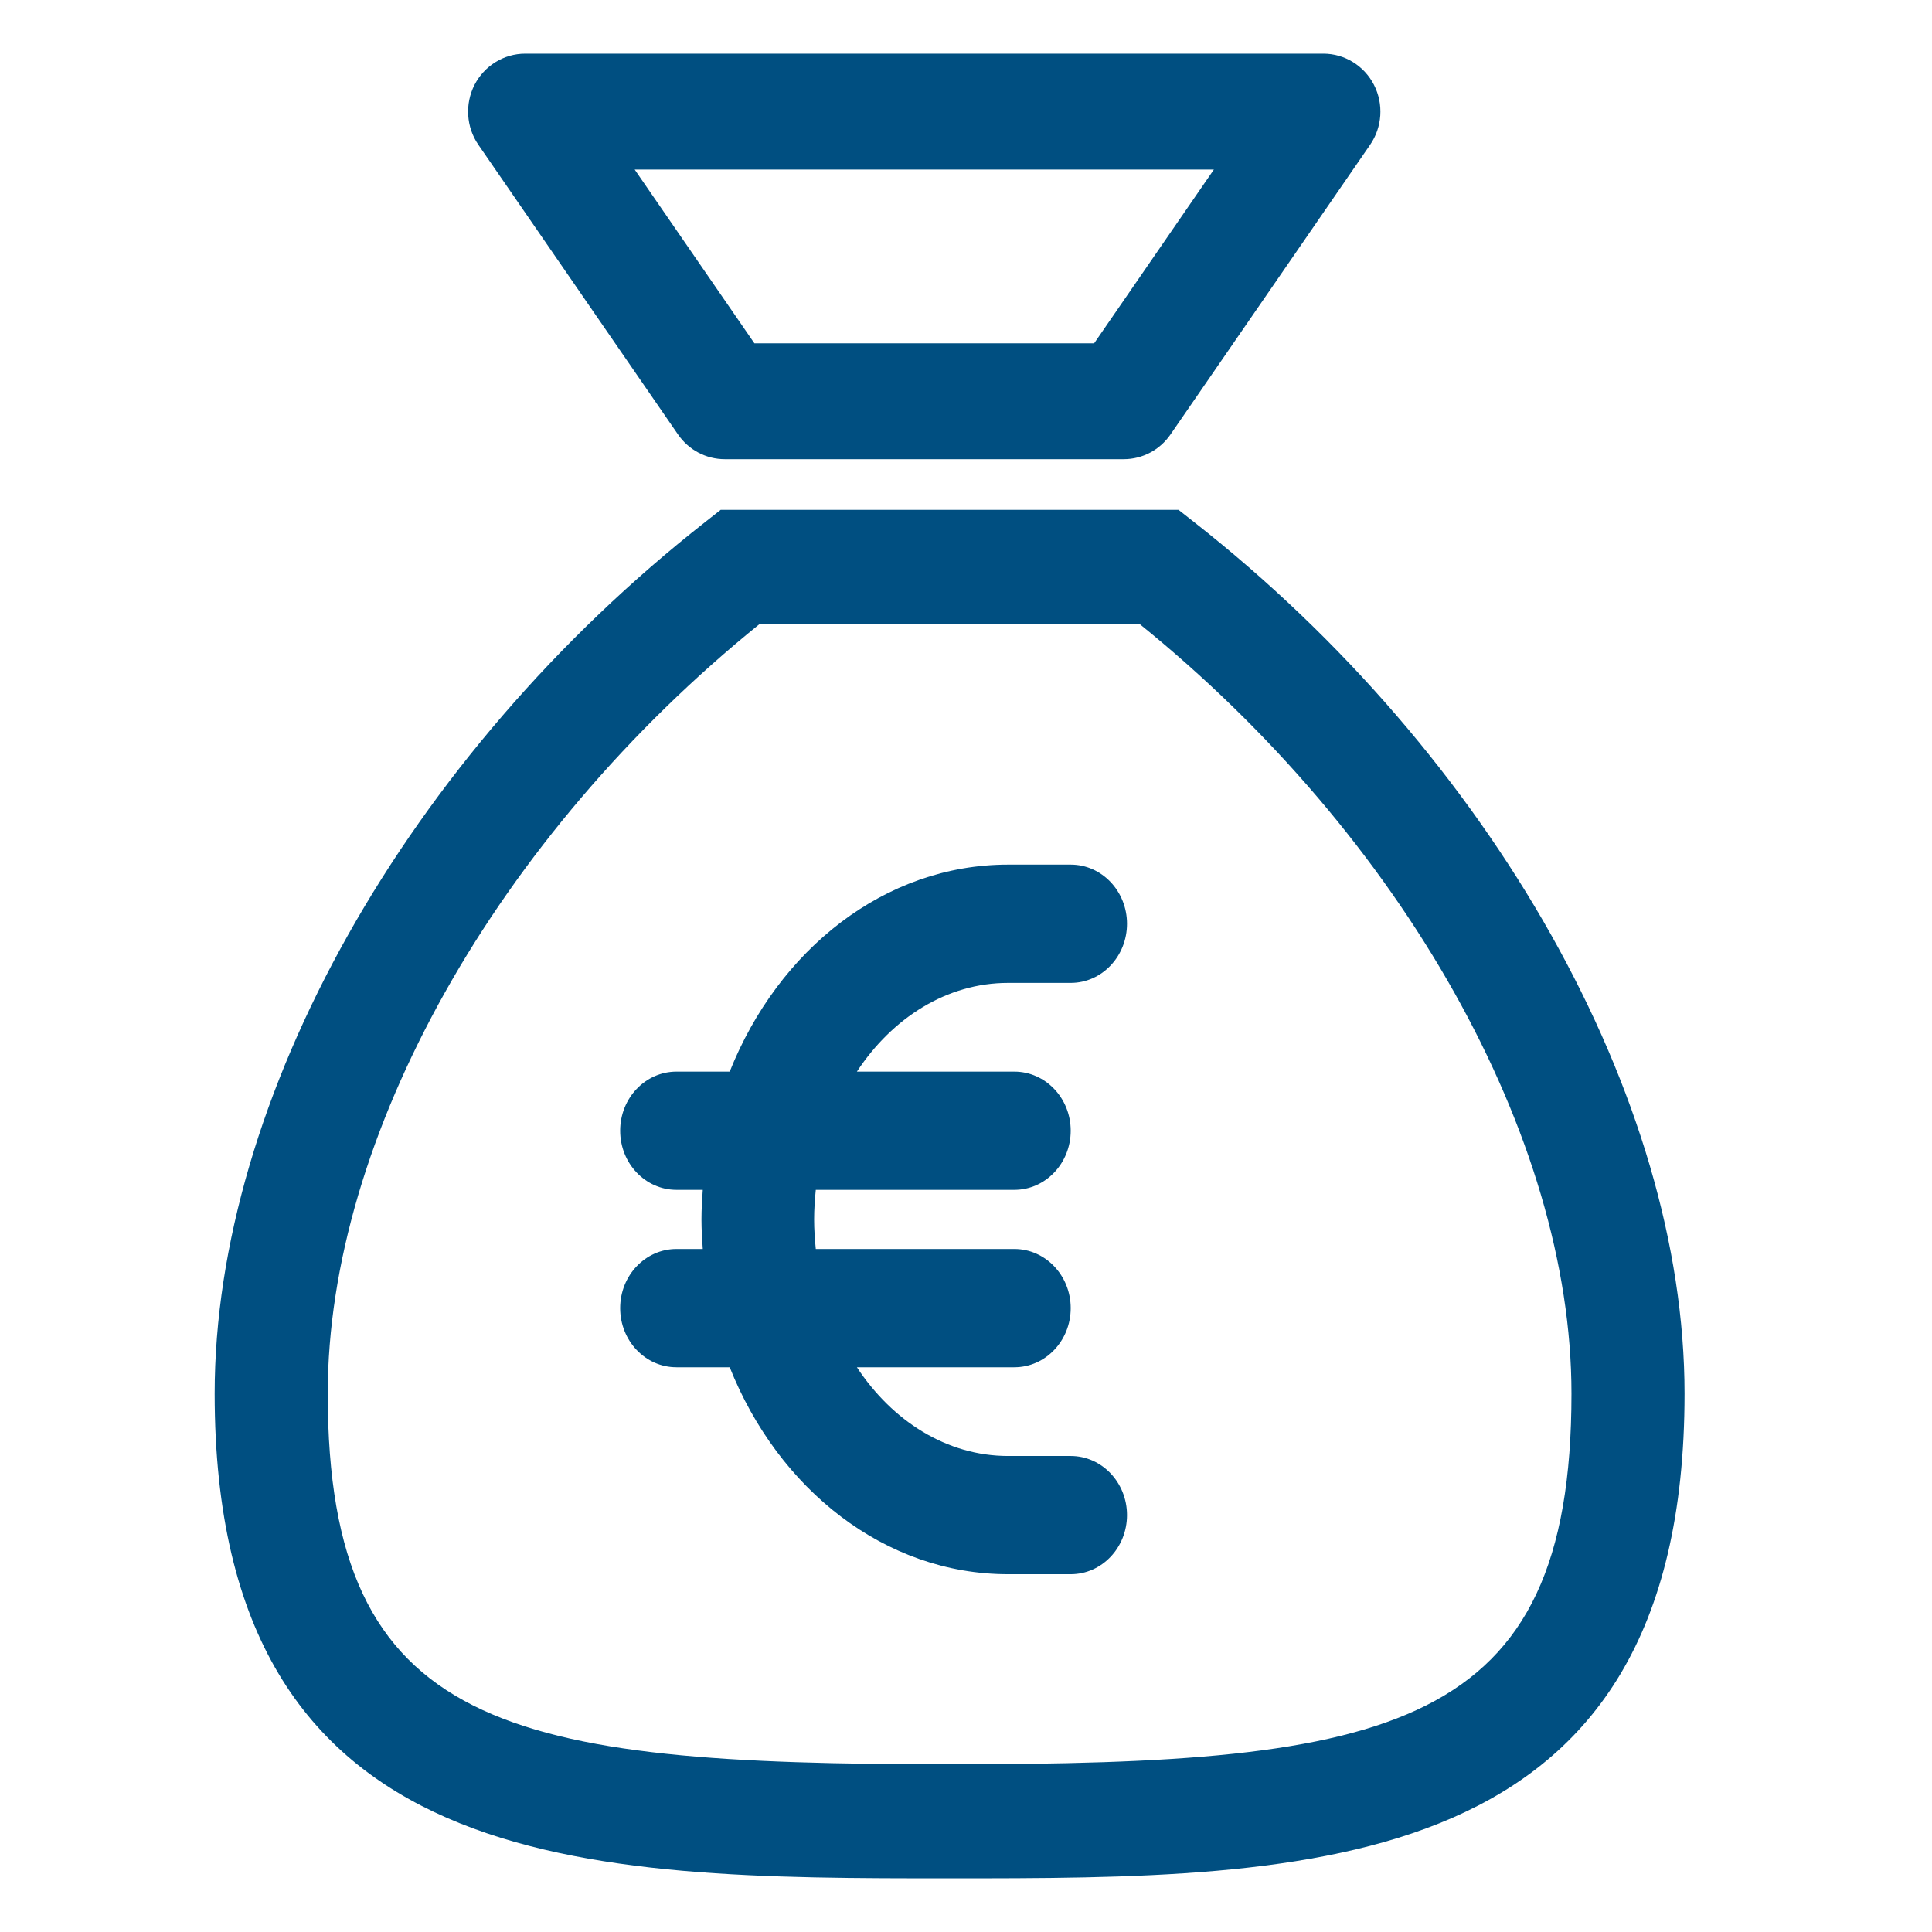 <?xml version="1.0" encoding="UTF-8"?>
<svg width="36px" height="36px" viewBox="0 0 36 36" version="1.1" xmlns="http://www.w3.org/2000/svg" xmlns:xlink="http://www.w3.org/1999/xlink">
    <title>bewirtschaftung_6</title>
    <g id="bewirtschaftung_6" stroke="none" stroke-width="1" fill="none" fill-rule="evenodd">
        <g id="Group-7" transform="translate(4, 1)" fill="#004F81">
            <path d="M18.619,2.159 L16.388,5.397 L10.057,5.397 L7.826,2.159 L18.619,2.159 Z M8.633,7.095 C8.832,7.384 9.157,7.556 9.504,7.556 L16.941,7.556 C17.288,7.556 17.612,7.384 17.811,7.095 L21.53,1.698 C21.757,1.369 21.785,0.938 21.602,0.581 C21.419,0.225 21.056,0 20.66,0 L5.785,0 C5.389,0 5.025,0.225 4.842,0.581 C4.66,0.938 4.687,1.369 4.914,1.698 L8.633,7.095 Z" id="Fill-1"></path>
            <path d="M13.694,31.875 C5.46,31.875 2.107,31.25 2.107,24.969 C2.107,20.182 5.256,14.585 10.157,10.625 L17.232,10.625 C22.133,14.585 25.282,20.182 25.282,24.969 C25.282,31.25 21.928,31.875 13.694,31.875 M18.245,8.724 L17.96,8.5 L9.429,8.5 L9.144,8.724 C3.589,13.083 0,19.46 0,24.969 C0,34 6.962,34 13.694,34 C20.427,34 27.389,34 27.389,24.969 C27.389,19.46 23.8,13.083 18.245,8.724" id="Fill-3"></path>
            <path d="M14.784,17.315 L15.951,17.315 C16.53,17.315 17,16.822 17,16.213 C17,15.605 16.53,15.111 15.951,15.111 L14.784,15.111 C12.484,15.111 10.502,16.696 9.597,18.968 L8.605,18.968 C8.025,18.968 7.556,19.461 7.556,20.069 C7.556,20.678 8.025,21.171 8.605,21.171 L9.095,21.171 C9.082,21.353 9.071,21.536 9.071,21.722 C9.071,21.908 9.082,22.091 9.095,22.273 L8.605,22.273 C8.025,22.273 7.556,22.767 7.556,23.375 C7.556,23.984 8.025,24.477 8.605,24.477 L9.597,24.477 C10.502,26.749 12.484,28.333 14.784,28.333 L15.951,28.333 C16.53,28.333 17,27.84 17,27.231 C17,26.623 16.53,26.13 15.951,26.13 L14.784,26.13 C13.646,26.13 12.63,25.483 11.967,24.477 L14.901,24.477 C15.48,24.477 15.951,23.984 15.951,23.375 C15.951,22.767 15.48,22.273 14.901,22.273 L11.201,22.273 C11.183,22.092 11.17,21.91 11.17,21.722 C11.17,21.535 11.183,21.352 11.201,21.171 L14.901,21.171 C15.48,21.171 15.951,20.678 15.951,20.069 C15.951,19.461 15.48,18.968 14.901,18.968 L11.967,18.968 C12.63,17.962 13.646,17.315 14.784,17.315" id="Fill-5"></path>
        </g>
    </g>
</svg>